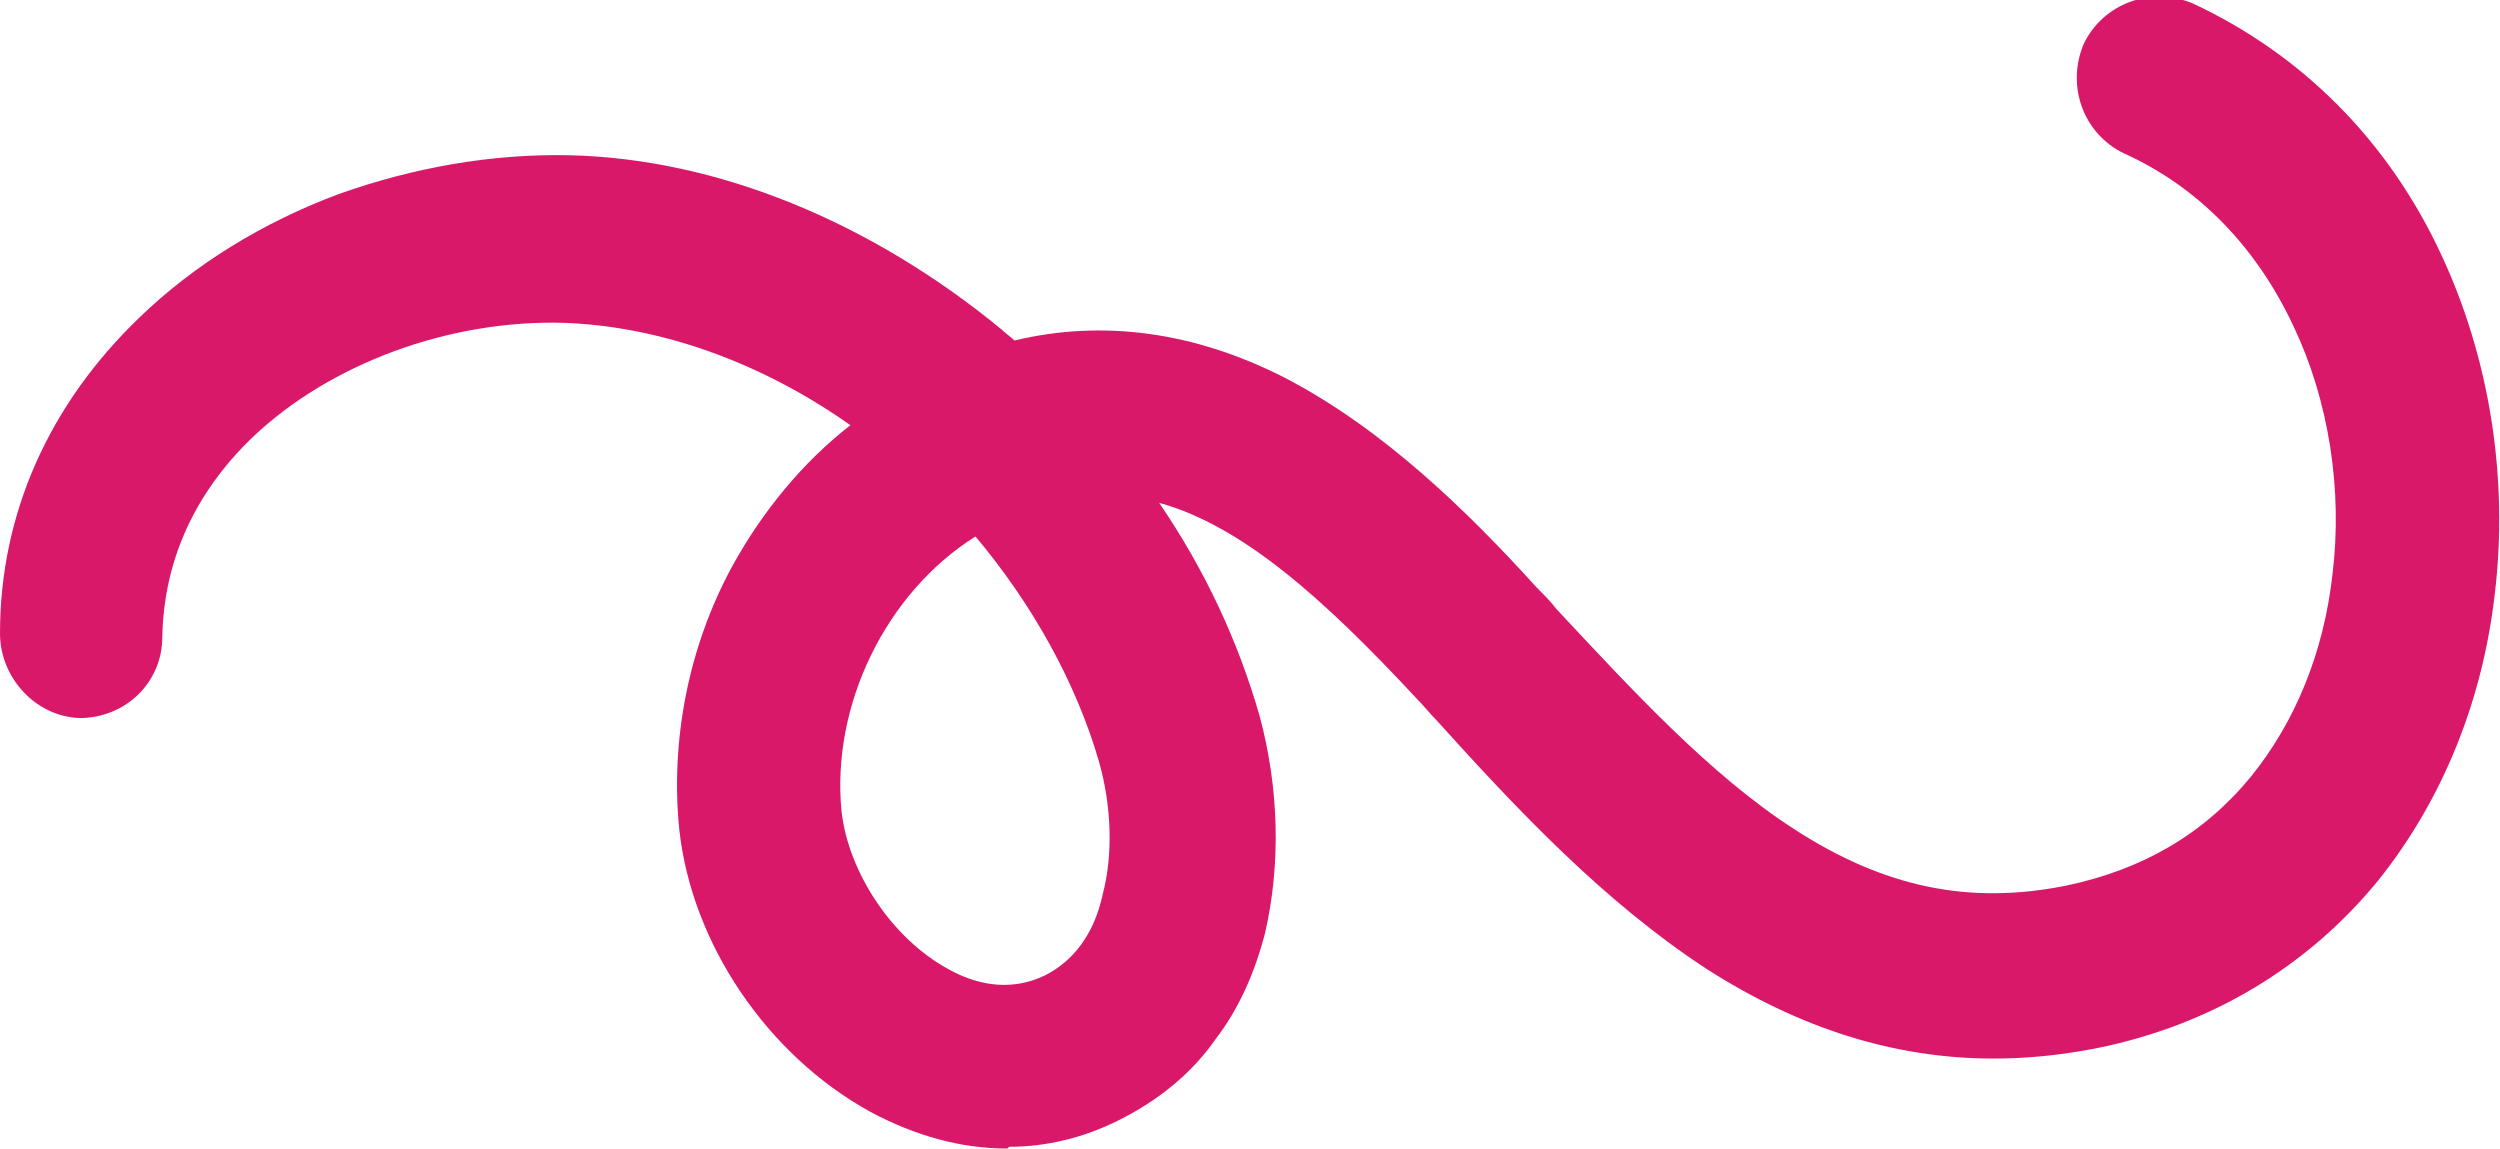 <svg xmlns="http://www.w3.org/2000/svg" id="Artwork" viewBox="0 0 141.7 65.1"><defs><style>      .st0 {        fill: #d9186a;      }    </style></defs><path class="st0" d="M57.1,65.1c-2.6,0-5.2-.7-7.8-2.1-5.8-3.2-10.1-9.5-10.8-16-.5-5,.5-10.3,3-14.9,1.7-3.1,4-5.9,6.7-8-5.1-3.6-10.8-5.6-16.2-5.8-6.5-.2-13.3,2.3-17.7,6.5-2.3,2.2-5,5.9-5.1,11.3,0,2.6-2.1,4.6-4.7,4.6C2,40.6,0,38.4,0,35.9c0-6.8,2.8-13,7.9-17.9,3.1-3,7-5.4,11.3-7,4.2-1.5,8.7-2.3,13.1-2.2,8.4.2,17.1,3.8,24.5,9.9.2.2.5.4.7.6,5-1.2,10.2-.5,15.3,2.1,5.6,2.9,10.4,7.6,14.3,11.9.4.4.8.8,1.1,1.2,4.3,4.6,8.7,9.4,13.5,12.5,5.1,3.3,9.9,4.3,15.4,3.2,4.3-.9,7.8-2.9,10.5-6.2,2.5-3.1,4.1-7,4.6-11.4.6-4.8-.2-9.9-2.2-14.1-2.1-4.5-5.4-7.9-9.6-9.8-2.3-1.1-3.3-3.8-2.3-6.2,1.1-2.3,3.8-3.3,6.2-2.3,6.2,2.9,11.1,7.8,14.1,14.3,2.7,5.8,3.8,12.6,3,19.2-.7,6.1-3,11.7-6.6,16.2-4,4.9-9.5,8.2-15.9,9.5-2,.4-4,.6-5.9.6-5.6,0-11-1.7-16.3-5.1-5.8-3.8-10.7-9-15.3-14.1-.4-.4-.7-.8-1.1-1.2-5.3-5.7-9.9-9.8-14.6-11.1,2.6,3.8,4.5,7.9,5.7,12.1,1.1,4.1,1.2,8.4.3,12.3-.6,2.3-1.5,4.3-2.8,6-1.4,2-3.3,3.5-5.5,4.6-2,1-4.1,1.5-6.2,1.5ZM55.3,30.4c-5.1,3.2-8.2,9.6-7.6,15.6.4,3.5,2.9,7.2,6,8.9,1.4.8,3.4,1.4,5.5.4,1.6-.8,2.8-2.3,3.3-4.6.6-2.3.5-5-.2-7.5-1.3-4.5-3.8-9-7.1-12.9Z"></path></svg>